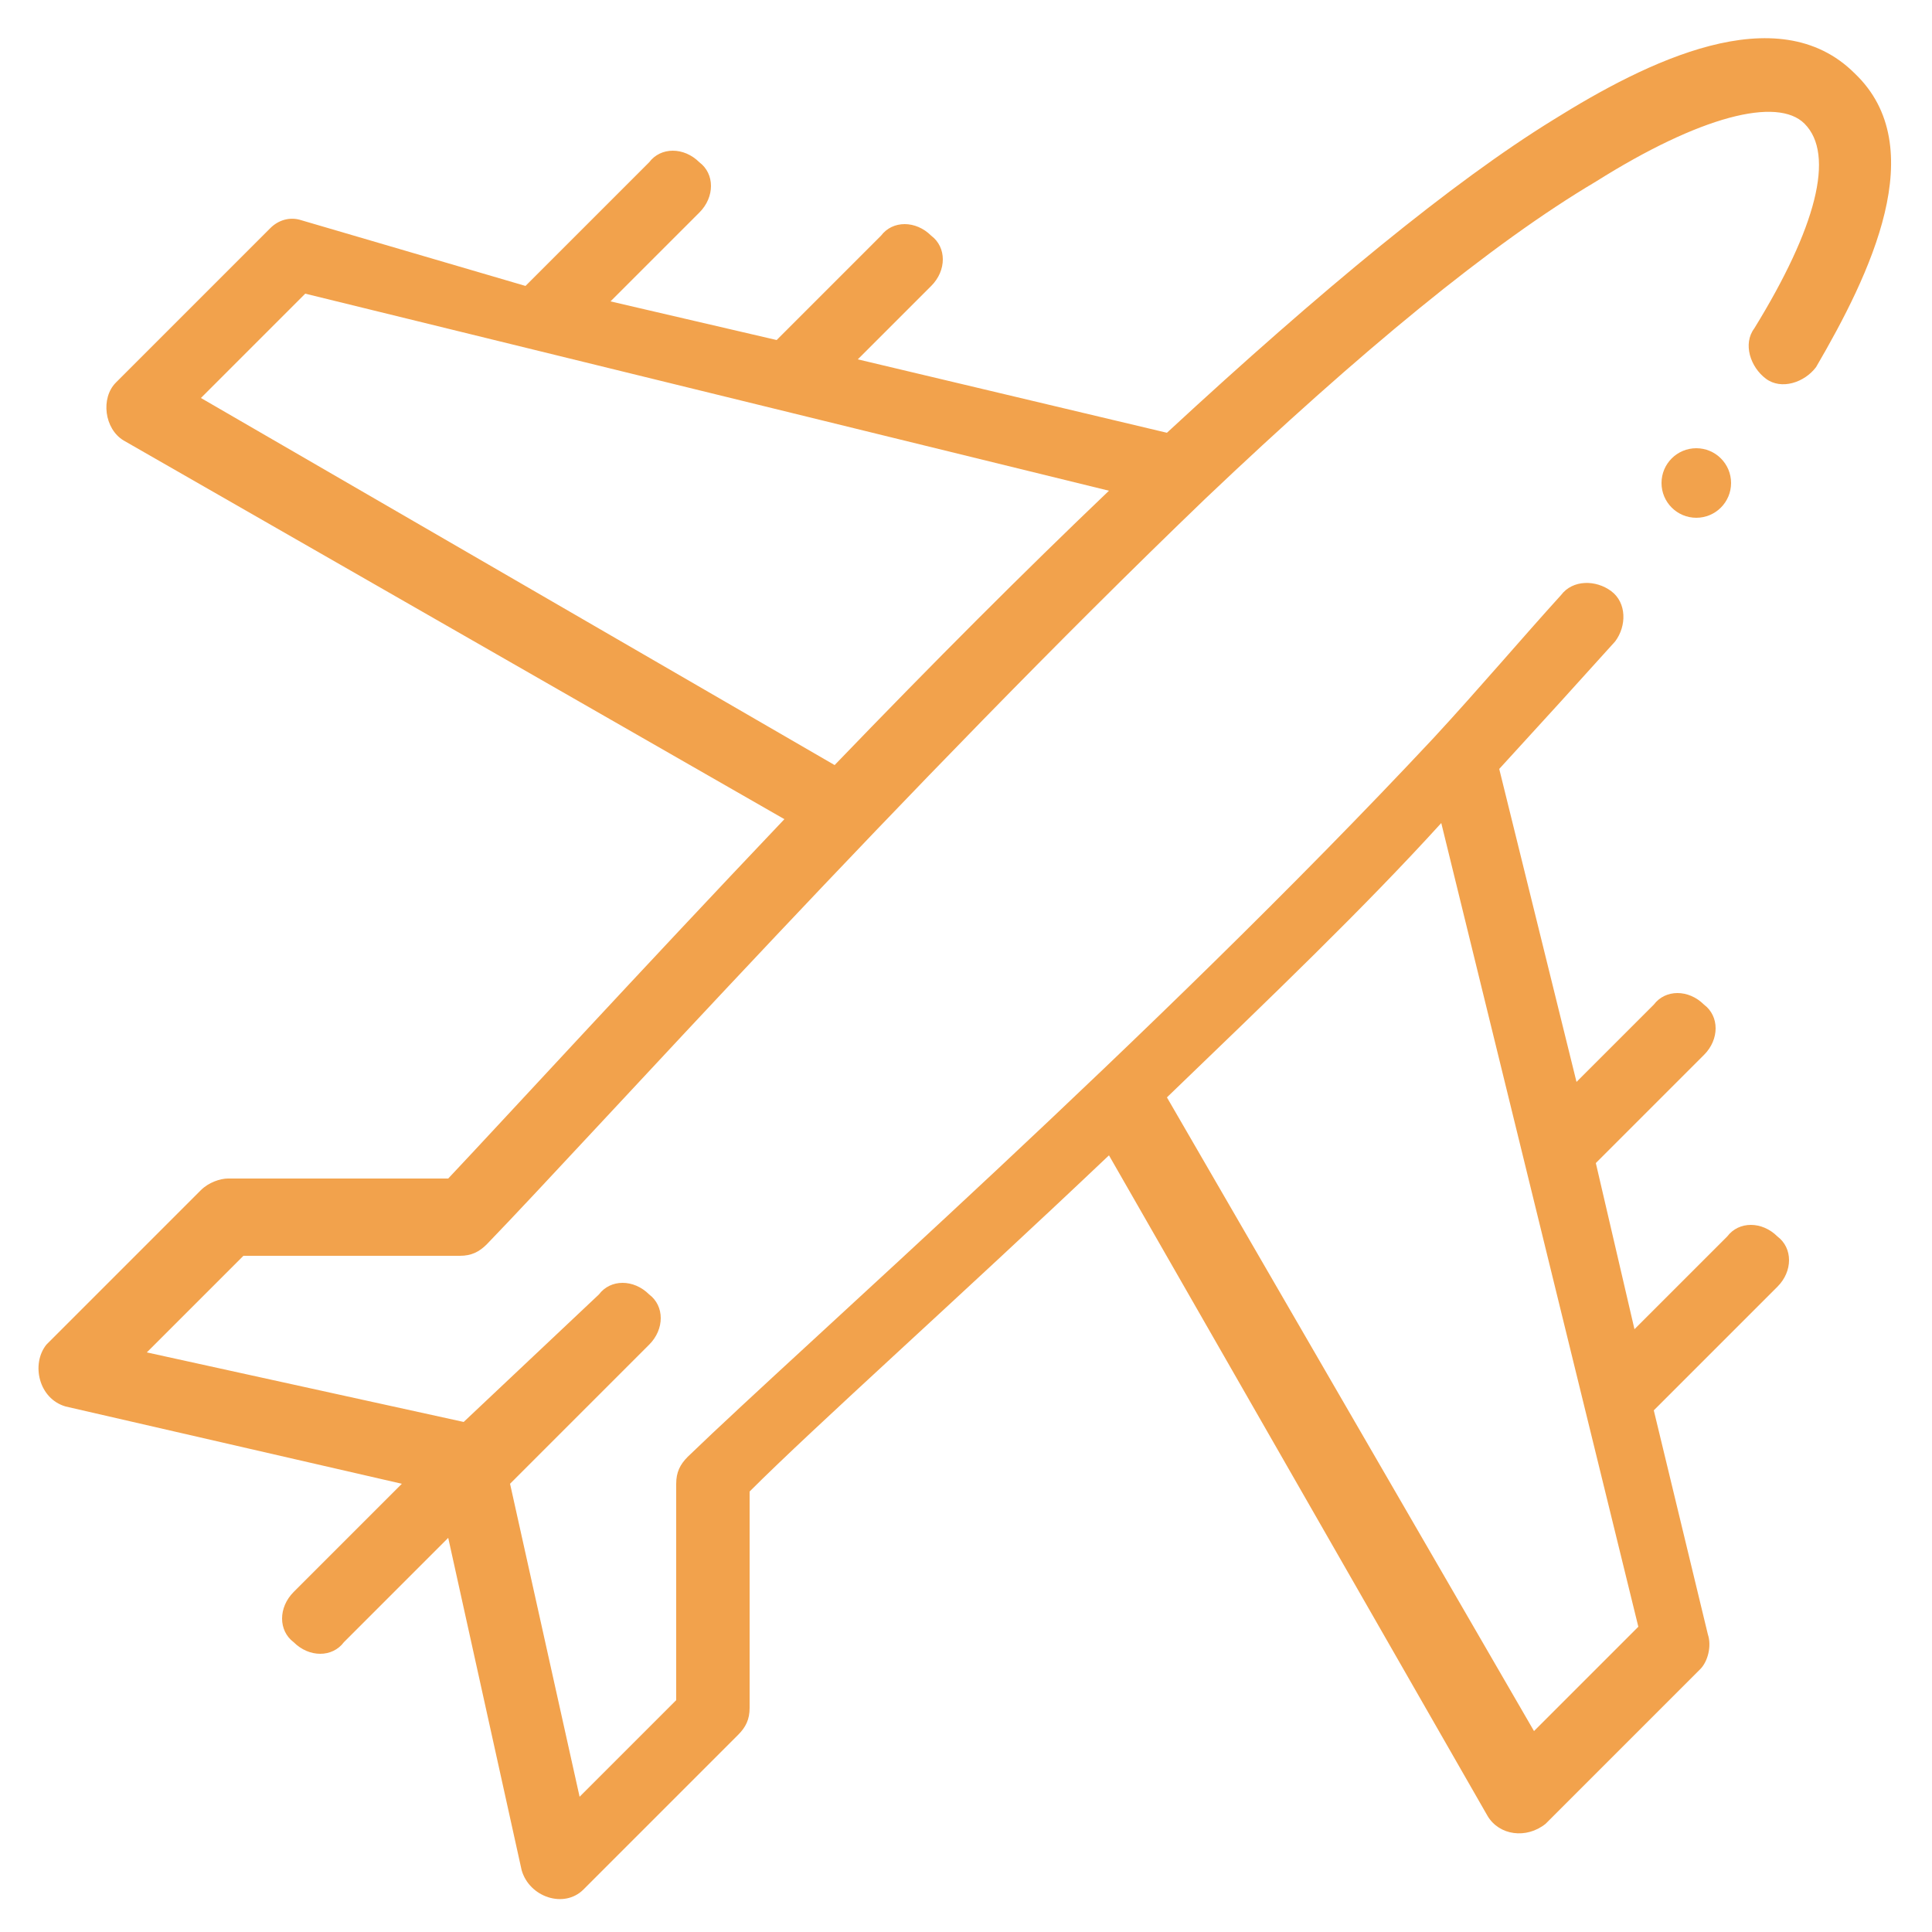 <?xml version="1.0" encoding="utf-8"?>
<!-- Generator: Adobe Illustrator 28.0.0, SVG Export Plug-In . SVG Version: 6.00 Build 0)  -->
<svg version="1.2" baseProfile="tiny" id="Camada_1"
	 xmlns="http://www.w3.org/2000/svg" xmlns:xlink="http://www.w3.org/1999/xlink" x="0px" y="0px" viewBox="0 0 50 50"
	 overflow="visible" xml:space="preserve">
<g>
	<circle fill="#F2A24C" cx="43.9" cy="12.5" r="0.9"/>
	<path fill="#F2A24C" d="M1.7,36.4l8.7,2l-2.8,2.8c-0.4,0.4-0.4,1,0,1.3c0.4,0.4,1,0.4,1.3,0l2.7-2.7l1.9,8.6c0.2,0.7,1.1,1,1.6,0.5
		l4-4c0.2-0.2,0.3-0.4,0.3-0.7v-5.6c1.7-1.7,5.4-5,9.3-8.7l9.8,17.1c0.3,0.5,1,0.6,1.5,0.2l4-4c0.2-0.2,0.3-0.6,0.2-0.9l-1.4-5.8
		l3.2-3.2c0.4-0.4,0.4-1,0-1.3c-0.4-0.4-1-0.4-1.3,0l-2.4,2.4l-1-4.3l2.8-2.8c0.4-0.4,0.4-1,0-1.3c-0.4-0.4-1-0.4-1.3,0l-2,2l-2-8.1
		c1.1-1.2,2.1-2.3,3-3.3c0.3-0.4,0.3-1-0.1-1.3c-0.4-0.3-1-0.3-1.3,0.1c-1,1.1-2.1,2.4-3.3,3.7c-7.3,7.8-16.3,15.7-19.3,18.6
		c-0.2,0.2-0.3,0.4-0.3,0.7v5.6l-2.5,2.5l-1.8-8.1l3.6-3.6c0.4-0.4,0.4-1,0-1.3c-0.4-0.4-1-0.4-1.3,0L12,36.8l-8.2-1.8l2.5-2.5h5.6
		c0.3,0,0.5-0.1,0.7-0.3c2.8-2.9,10.9-11.9,18.6-19.3c4-3.8,7.4-6.6,10.1-8.2C44,3,46,2.5,46.7,3.2c0.8,0.8,0.3,2.7-1.3,5.3
		c-0.3,0.4-0.1,1,0.3,1.3c0.4,0.3,1,0.1,1.3-0.3c1.4-2.4,3-5.7,1-7.6c-2-2-5.4-0.3-7.8,1.2c-2.6,1.6-6,4.4-10,8.1l-8-1.9l1.9-1.9
		c0.4-0.4,0.4-1,0-1.3c-0.4-0.4-1-0.4-1.3,0l-2.7,2.7l-4.3-1l2.3-2.3c0.4-0.4,0.4-1,0-1.3c-0.4-0.4-1-0.4-1.3,0l-3.2,3.2L7.8,5.7
		C7.5,5.6,7.2,5.7,7,5.9l-4,4c-0.4,0.4-0.3,1.2,0.2,1.5l17.1,9.8c-3.8,4-7.1,7.6-8.7,9.3H5.9c-0.2,0-0.5,0.1-0.7,0.3l-4,4
		C0.8,35.3,1,36.2,1.7,36.4L1.7,36.4z M37.3,21.3l5.1,20.8l-2.7,2.7l-9.5-16.4C32.9,25.8,35.3,23.5,37.3,21.3L37.3,21.3z M7.9,7.6
		l20.8,5.1c-2.2,2.1-4.5,4.4-7.1,7.1L5.2,10.3L7.9,7.6z"/>
</g>
</svg>
